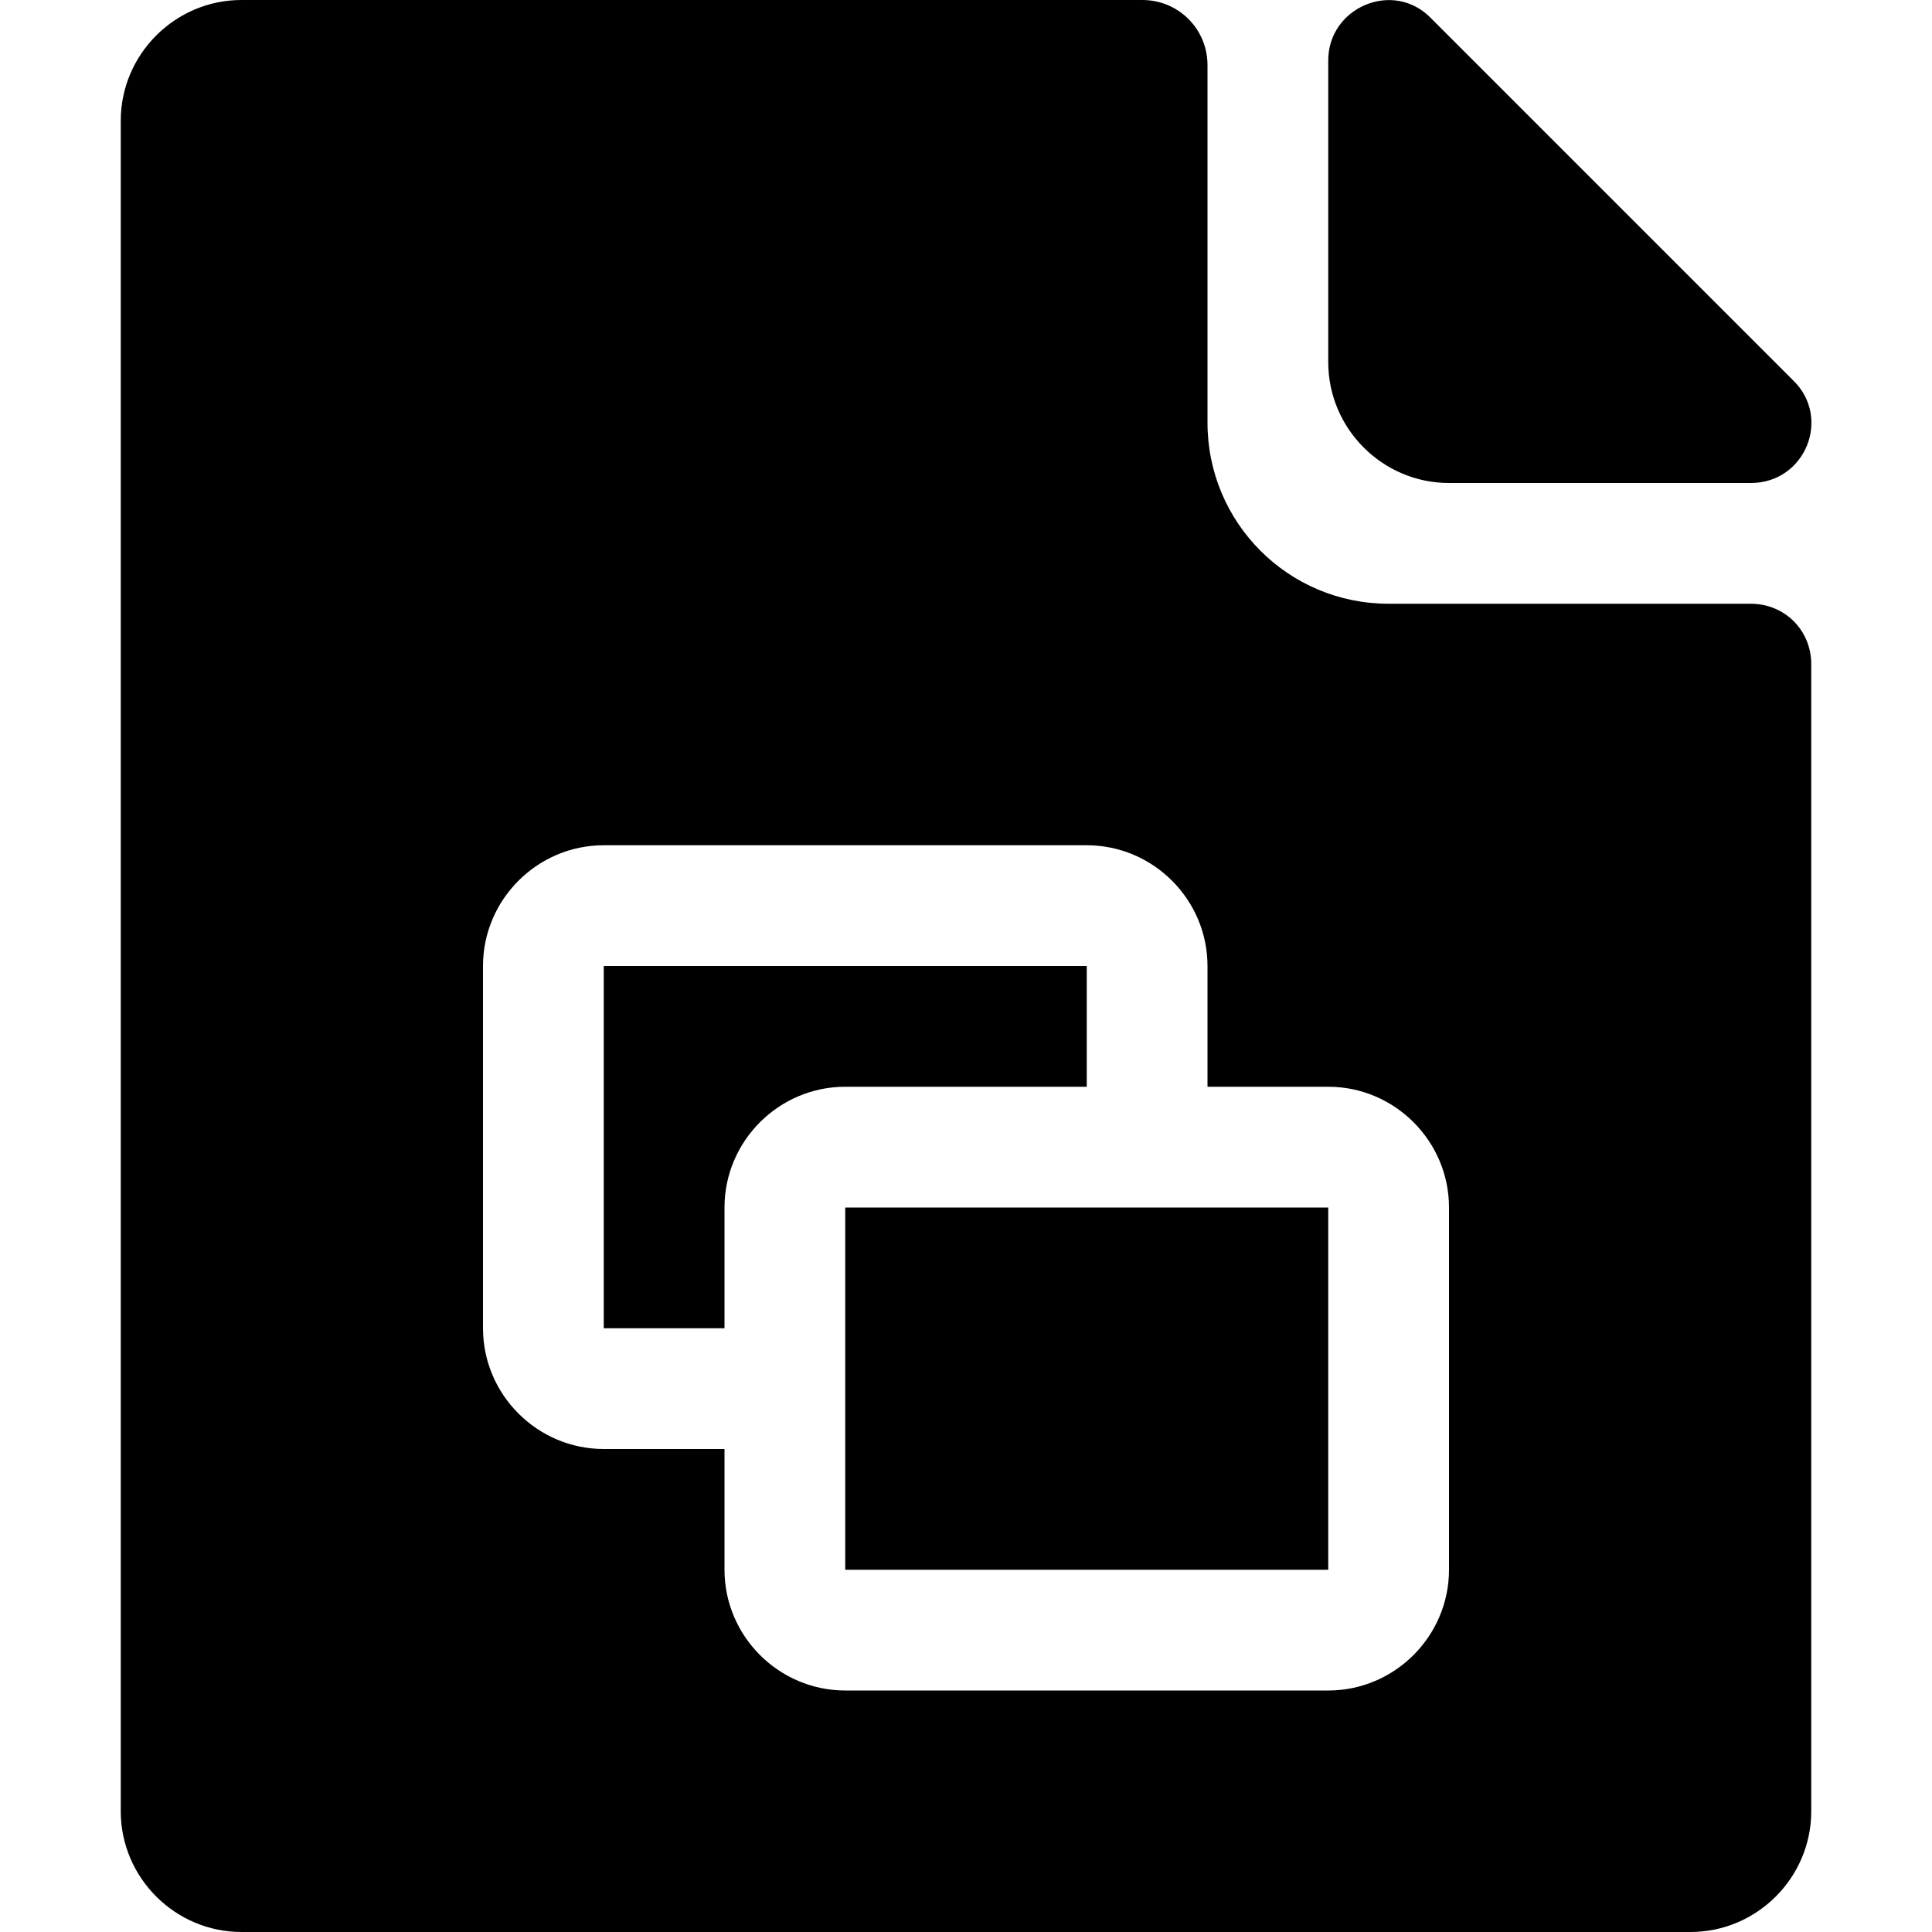 <svg xmlns="http://www.w3.org/2000/svg" width="16" height="16" focusable="false" viewBox="0 0 16 16">
  <path fill="currentColor" d="M10 3.5V.54c0-.3-.24-.54-.54-.54H2c-.55 0-1 .45-1 1v14c0 .55.45 1 1 1h12c.55 0 1-.45 1-1V5.5c0-.28-.22-.5-.5-.5h-3c-.83 0-1.5-.67-1.5-1.5zm2 9.5c0 .55-.45 1-1 1H7c-.55 0-1-.45-1-1v-1H5c-.55 0-1-.45-1-1V8c0-.55.45-1 1-1h4c.55 0 1 .45 1 1v1h1c.55 0 1 .45 1 1v3zM11 .5V3c0 .55.45 1 1 1h2.5c.45 0 .67-.54.35-.85l-3-3C11.54-.17 11 .06 11 .5zM9 9V8H5v3h1v-1c0-.55.45-1 1-1h2zm-2 1h4v3H7z"/>
</svg>
